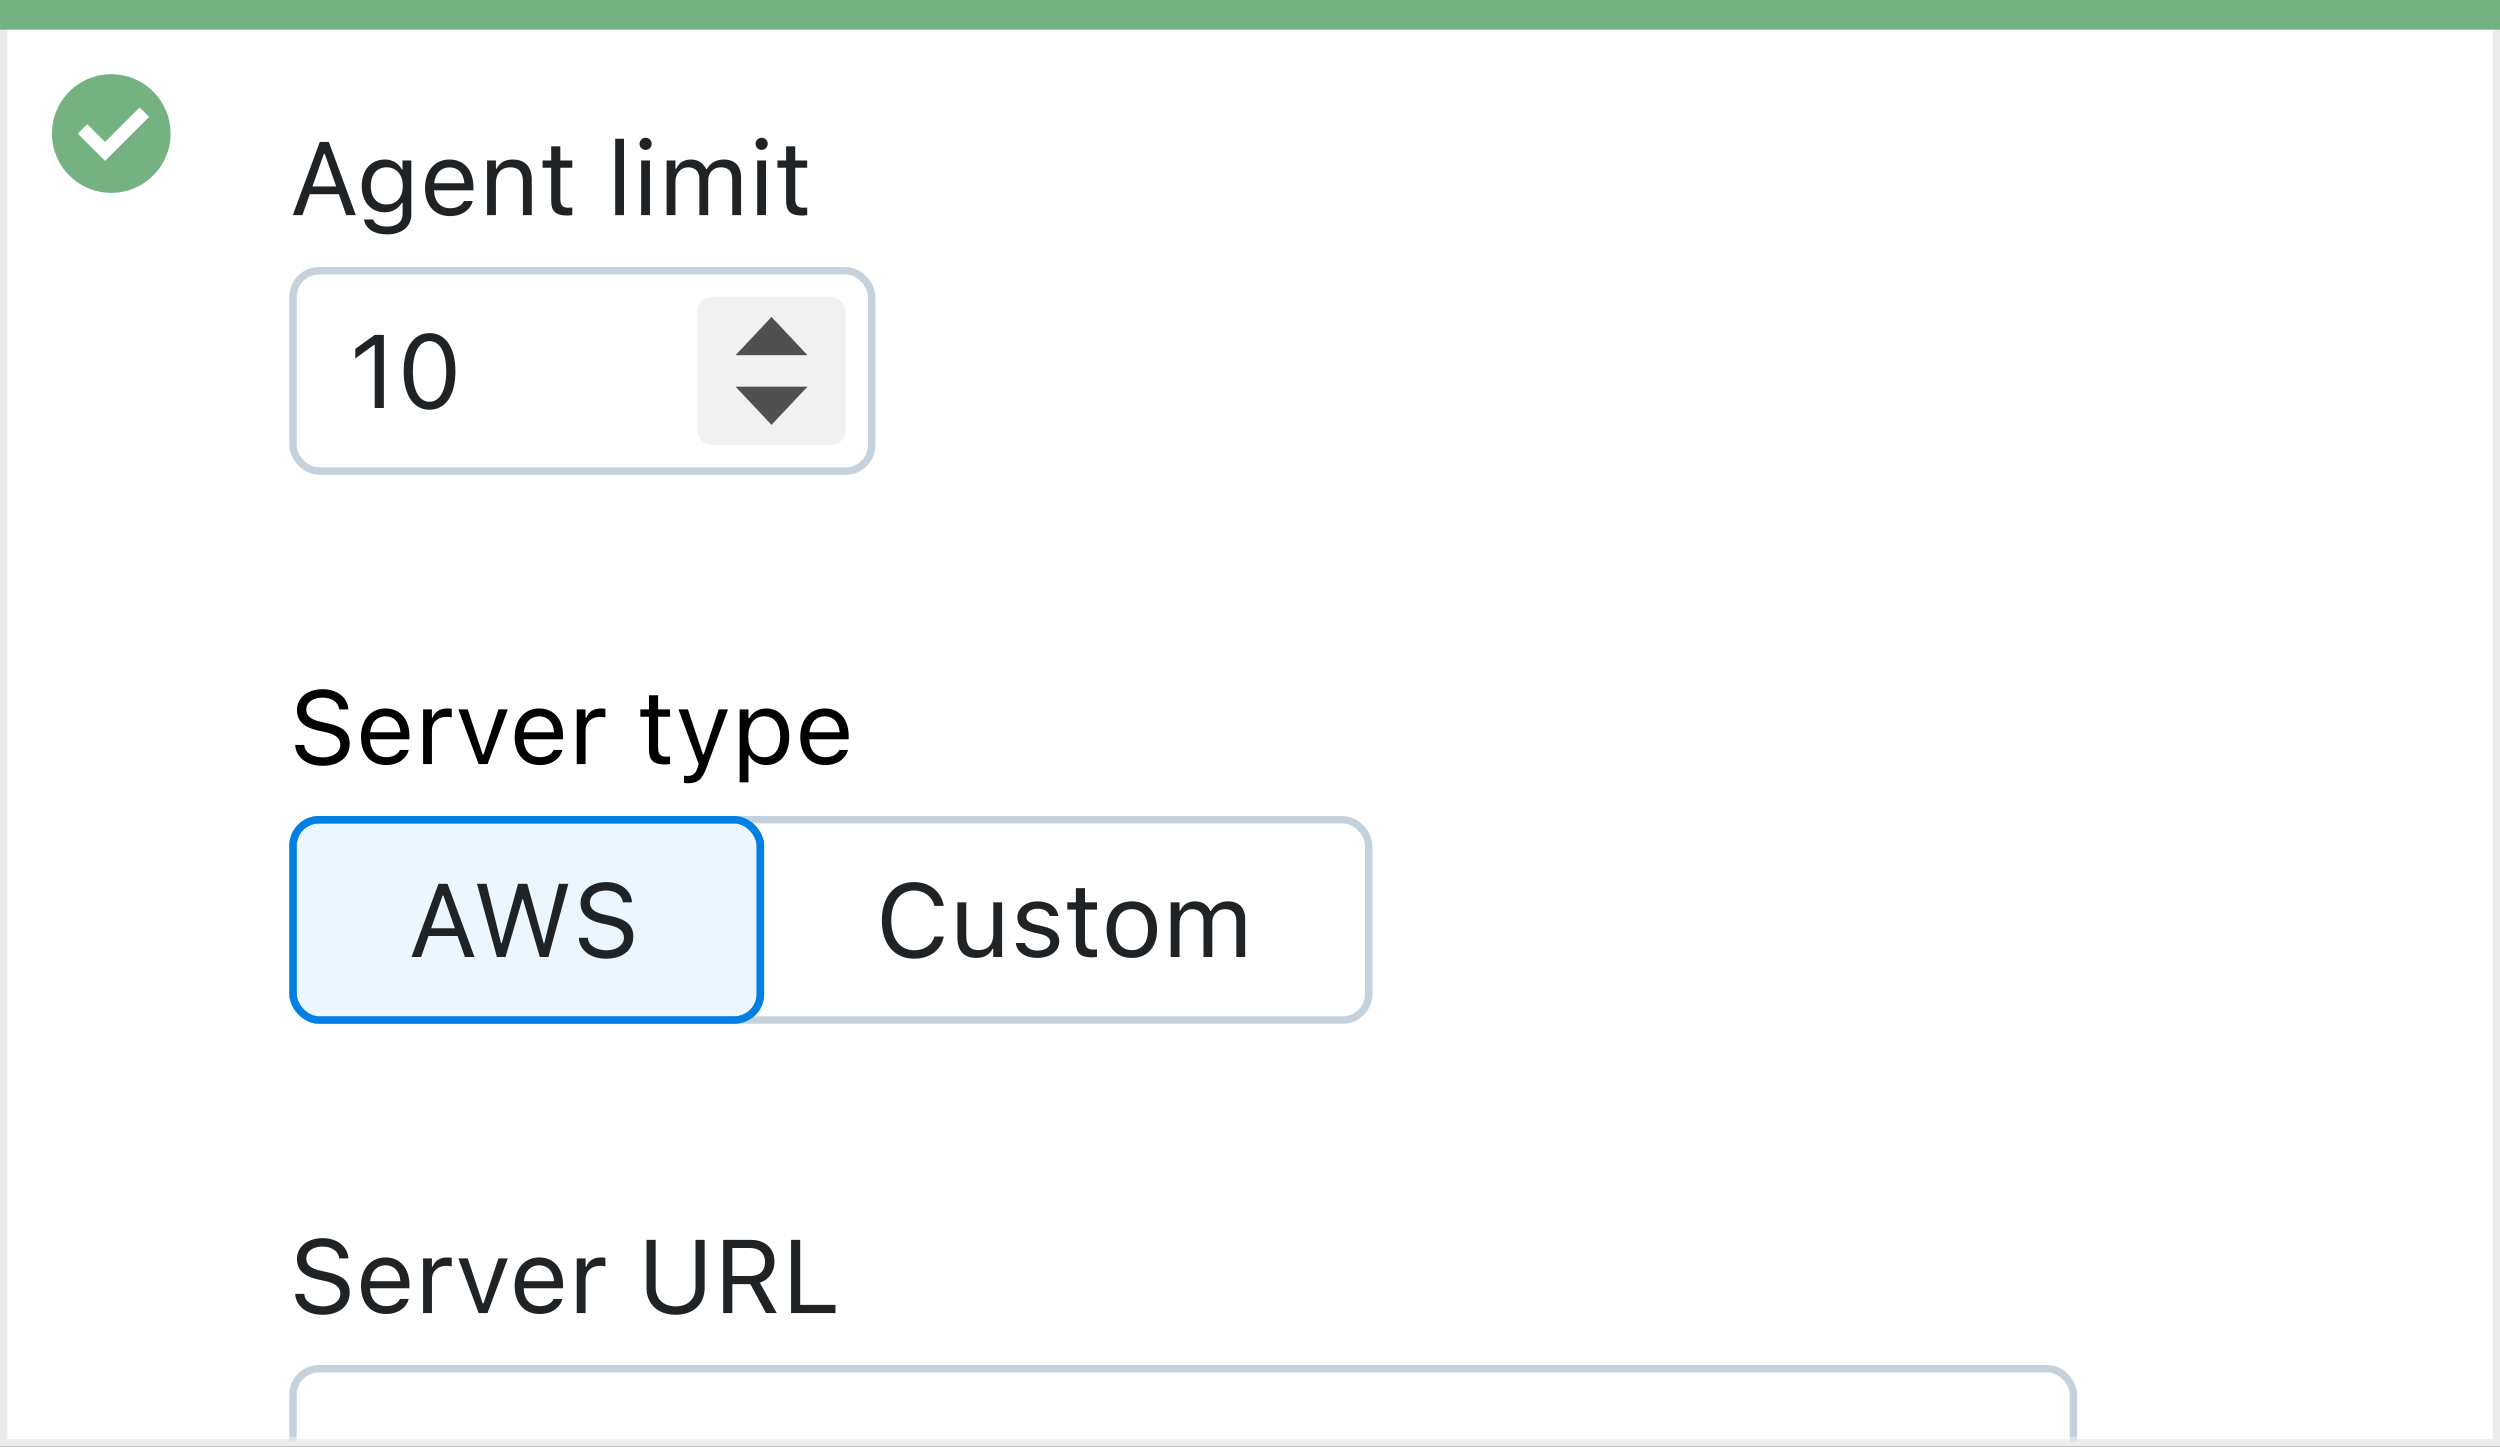 <svg width="337" height="195" viewBox="0 0 337 195" fill="none" xmlns="http://www.w3.org/2000/svg">
<rect x="0" y="0" width="337" height="195" fill="#333333" stroke="none"/>
<rect x="0.5" y="0.5" width="336" height="194" fill="white" stroke="#EBEBEB"/>
<path d="M0 0H337V4H0V0Z" fill="#74B281"/>
<path d="M15.003 10C11.767 9.999 8.849 11.947 7.61 14.936C6.371 17.926 7.055 21.367 9.342 23.656C11.63 25.944 15.071 26.629 18.061 25.391C21.051 24.153 23 21.236 23 18C23 15.879 22.158 13.844 20.658 12.344C19.159 10.844 17.125 10 15.003 10ZM14.161 21.689L10.486 18.015L11.758 16.741L14.161 19.144L18.819 14.485L20.091 15.759L14.161 21.689Z" fill="#74B281"/>
<mask id="mask0_2411_33183" style="mask-type:alpha" maskUnits="userSpaceOnUse" x="1" y="4" width="335" height="190">
<rect x="1" y="4" width="335" height="190" fill="#D9D9D9"/>
</mask>
<g mask="url(#mask0_2411_33183)">
<rect x="39.5" y="36.5" width="78" height="27" rx="3.5" fill="white" stroke="#C5D1DB"/>
<path d="M39.472 29H40.764L41.755 26.177H45.679L46.67 29H47.962L44.325 19.136H43.108L39.472 29ZM43.662 20.729H43.772L45.316 25.131H42.117L43.662 20.729ZM52.166 31.598C54.176 31.598 55.447 30.545 55.447 28.898V21.631H54.258V22.848H54.176C53.725 22.014 52.918 21.501 51.879 21.501C49.951 21.501 48.762 22.998 48.762 25.062V25.076C48.762 27.141 49.944 28.617 51.852 28.617C52.863 28.617 53.697 28.159 54.162 27.346H54.272V28.836C54.272 29.923 53.485 30.545 52.166 30.545C51.106 30.545 50.45 30.148 50.32 29.588L50.313 29.581H49.083L49.069 29.588C49.254 30.798 50.389 31.598 52.166 31.598ZM52.111 27.564C50.744 27.564 49.978 26.539 49.978 25.076V25.062C49.978 23.6 50.744 22.554 52.111 22.554C53.472 22.554 54.299 23.6 54.299 25.062V25.076C54.299 26.539 53.478 27.564 52.111 27.564ZM60.67 29.13C62.406 29.13 63.459 28.145 63.712 27.148L63.726 27.093H62.536L62.509 27.154C62.31 27.599 61.695 28.07 60.697 28.07C59.385 28.07 58.544 27.182 58.51 25.657H63.815V25.192C63.815 22.991 62.598 21.501 60.595 21.501C58.592 21.501 57.293 23.06 57.293 25.336V25.343C57.293 27.653 58.565 29.13 60.67 29.13ZM60.588 22.561C61.675 22.561 62.481 23.251 62.605 24.707H58.53C58.66 23.306 59.494 22.561 60.588 22.561ZM65.66 29H66.85V24.639C66.85 23.347 67.595 22.554 68.77 22.554C69.946 22.554 70.493 23.189 70.493 24.516V29H71.683V24.229C71.683 22.479 70.76 21.501 69.106 21.501C68.019 21.501 67.328 21.959 66.959 22.738H66.85V21.631H65.66V29ZM76.454 29.055C76.686 29.055 76.912 29.027 77.144 28.986V27.975C76.926 27.995 76.81 28.002 76.598 28.002C75.832 28.002 75.531 27.653 75.531 26.785V22.615H77.144V21.631H75.531V19.724H74.301V21.631H73.139V22.615H74.301V27.086C74.301 28.494 74.936 29.055 76.454 29.055ZM82.928 29H84.117V18.705H82.928V29ZM87.029 20.209C87.481 20.209 87.85 19.84 87.85 19.389C87.85 18.938 87.481 18.568 87.029 18.568C86.578 18.568 86.209 18.938 86.209 19.389C86.209 19.84 86.578 20.209 87.029 20.209ZM86.428 29H87.617V21.631H86.428V29ZM89.859 29H91.049V24.434C91.049 23.395 91.78 22.554 92.744 22.554C93.674 22.554 94.275 23.121 94.275 23.996V29H95.465V24.263C95.465 23.326 96.142 22.554 97.167 22.554C98.206 22.554 98.705 23.094 98.705 24.181V29H99.894V23.907C99.894 22.362 99.054 21.501 97.55 21.501C96.531 21.501 95.69 22.014 95.294 22.793H95.185C94.843 22.027 94.145 21.501 93.147 21.501C92.184 21.501 91.486 21.959 91.158 22.752H91.049V21.631H89.859V29ZM102.67 20.209C103.121 20.209 103.49 19.84 103.49 19.389C103.49 18.938 103.121 18.568 102.67 18.568C102.219 18.568 101.85 18.938 101.85 19.389C101.85 19.84 102.219 20.209 102.67 20.209ZM102.068 29H103.258V21.631H102.068V29ZM108.118 29.055C108.351 29.055 108.576 29.027 108.809 28.986V27.975C108.59 27.995 108.474 28.002 108.262 28.002C107.496 28.002 107.195 27.653 107.195 26.785V22.615H108.809V21.631H107.195V19.724H105.965V21.631H104.803V22.615H105.965V27.086C105.965 28.494 106.601 29.055 108.118 29.055Z" fill="#1F2326"/>
<path d="M50.514 55H51.744V45.136H50.52L47.895 47.023V48.321L50.404 46.503H50.514V55ZM57.897 55.232C60.077 55.232 61.39 53.243 61.39 50.071V50.058C61.39 46.886 60.077 44.903 57.897 44.903C55.716 44.903 54.417 46.886 54.417 50.058V50.071C54.417 53.243 55.716 55.232 57.897 55.232ZM57.897 54.159C56.481 54.159 55.654 52.587 55.654 50.071V50.058C55.654 47.542 56.481 45.983 57.897 45.983C59.312 45.983 60.152 47.542 60.152 50.058V50.071C60.152 52.587 59.312 54.159 57.897 54.159Z" fill="#1F2326"/>
<rect x="94" y="40" width="20" height="20" rx="2" fill="#F1F1F1"/>
<path d="M108.849 47.878H99.152L104.001 42.727L108.849 47.878Z" fill="#505050"/>
<path d="M99.151 52.122L108.848 52.122L103.999 57.273L99.151 52.122Z" fill="#505050"/>
<rect x="39.5" y="110.5" width="63" height="27" rx="3.5" fill="#EBF6FF"/>
<path d="M55.472 129H56.764L57.755 126.177H61.679L62.67 129H63.962L60.325 119.136H59.108L55.472 129ZM59.662 120.729H59.772L61.316 125.131H58.117L59.662 120.729ZM66.983 129H68.145L70.415 121.214H70.497L72.767 129H73.929L76.615 119.136H75.33L73.368 127.154H73.286L71.078 119.136H69.834L67.626 127.154H67.544L65.582 119.136H64.297L66.983 129ZM81.722 129.232C83.923 129.232 85.365 128.084 85.365 126.238V126.231C85.365 124.81 84.552 123.982 82.494 123.524L81.4 123.278C80.061 122.984 79.52 122.451 79.52 121.665V121.658C79.52 120.626 80.471 120.045 81.701 120.038C82.986 120.031 83.807 120.674 83.943 121.542L83.957 121.631H85.188L85.181 121.535C85.078 120.065 83.704 118.903 81.735 118.903C79.698 118.903 78.269 120.059 78.263 121.692V121.699C78.263 123.128 79.117 124.037 81.093 124.475L82.186 124.714C83.54 125.015 84.107 125.575 84.107 126.396V126.402C84.107 127.407 83.13 128.098 81.79 128.098C80.368 128.098 79.343 127.476 79.254 126.491L79.247 126.416H78.017L78.023 126.491C78.167 128.098 79.561 129.232 81.722 129.232Z" fill="#1F2326"/>
<rect x="39.5" y="110.5" width="63" height="27" rx="3.5" stroke="#0080E5"/>
<path d="M123.229 129.232C125.328 129.232 126.887 128.063 127.215 126.259V126.245H125.971L125.957 126.259C125.649 127.394 124.604 128.098 123.229 128.098C121.329 128.098 120.14 126.546 120.14 124.078V124.064C120.14 121.597 121.329 120.038 123.223 120.038C124.583 120.038 125.636 120.838 125.964 122.103L125.971 122.116H127.208L127.215 122.103C126.921 120.209 125.301 118.903 123.223 118.903C120.543 118.903 118.875 120.886 118.875 124.064V124.078C118.875 127.25 120.55 129.232 123.229 129.232ZM131.597 129.13C132.677 129.13 133.422 128.686 133.784 127.899H133.894V129H135.083V121.631H133.894V125.992C133.894 127.284 133.203 128.077 131.904 128.077C130.729 128.077 130.25 127.441 130.25 126.115V121.631H129.061V126.402C129.061 128.146 129.922 129.13 131.597 129.13ZM139.834 129.13C141.509 129.13 142.787 128.221 142.787 126.908V126.895C142.787 125.842 142.117 125.24 140.729 124.905L139.595 124.632C138.727 124.42 138.357 124.105 138.357 123.606V123.593C138.357 122.943 139 122.492 139.875 122.492C140.764 122.492 141.338 122.896 141.495 123.477H142.664C142.5 122.273 141.427 121.501 139.882 121.501C138.316 121.501 137.141 122.424 137.141 123.647V123.654C137.141 124.714 137.763 125.315 139.144 125.644L140.285 125.917C141.194 126.136 141.57 126.484 141.57 126.983V126.997C141.57 127.667 140.866 128.139 139.875 128.139C138.932 128.139 138.344 127.735 138.146 127.12H136.929C137.065 128.337 138.193 129.13 139.834 129.13ZM147.183 129.055C147.415 129.055 147.641 129.027 147.873 128.986V127.975C147.654 127.995 147.538 128.002 147.326 128.002C146.561 128.002 146.26 127.653 146.26 126.785V122.615H147.873V121.631H146.26V119.724H145.029V121.631H143.867V122.615H145.029V127.086C145.029 128.494 145.665 129.055 147.183 129.055ZM152.569 129.13C154.668 129.13 155.967 127.681 155.967 125.322V125.309C155.967 122.943 154.668 121.501 152.569 121.501C150.471 121.501 149.172 122.943 149.172 125.309V125.322C149.172 127.681 150.471 129.13 152.569 129.13ZM152.569 128.077C151.175 128.077 150.389 127.059 150.389 125.322V125.309C150.389 123.565 151.175 122.554 152.569 122.554C153.964 122.554 154.75 123.565 154.75 125.309V125.322C154.75 127.059 153.964 128.077 152.569 128.077ZM157.812 129H159.002V124.434C159.002 123.395 159.733 122.554 160.697 122.554C161.627 122.554 162.229 123.121 162.229 123.996V129H163.418V124.263C163.418 123.326 164.095 122.554 165.12 122.554C166.159 122.554 166.658 123.094 166.658 124.181V129H167.848V123.907C167.848 122.362 167.007 121.501 165.503 121.501C164.484 121.501 163.644 122.014 163.247 122.793H163.138C162.796 122.027 162.099 121.501 161.101 121.501C160.137 121.501 159.439 121.959 159.111 122.752H159.002V121.631H157.812V129Z" fill="#1F2326"/>
<rect x="39.5" y="110.5" width="145" height="27" rx="3.5" stroke="#C5D1DB"/>
<rect x="39.5" y="110.5" width="63" height="27" rx="3.5" stroke="#0080E5"/>
<path d="M43.491 103.232C45.692 103.232 47.135 102.084 47.135 100.238V100.231C47.135 98.81 46.321 97.982 44.264 97.524L43.17 97.278C41.83 96.984 41.29 96.451 41.29 95.665V95.658C41.29 94.626 42.24 94.045 43.471 94.038C44.756 94.031 45.576 94.674 45.713 95.542L45.727 95.631H46.957L46.95 95.535C46.848 94.065 45.474 92.903 43.505 92.903C41.468 92.903 40.039 94.059 40.032 95.692V95.699C40.032 97.128 40.887 98.037 42.862 98.475L43.956 98.714C45.31 99.015 45.877 99.575 45.877 100.396V100.402C45.877 101.407 44.899 102.098 43.56 102.098C42.138 102.098 41.112 101.476 41.023 100.491L41.017 100.416H39.786L39.793 100.491C39.937 102.098 41.331 103.232 43.491 103.232ZM52.043 103.13C53.779 103.13 54.832 102.146 55.085 101.147L55.099 101.093H53.909L53.882 101.154C53.684 101.599 53.068 102.07 52.07 102.07C50.758 102.07 49.917 101.182 49.883 99.657H55.188V99.192C55.188 96.991 53.971 95.501 51.968 95.501C49.965 95.501 48.666 97.06 48.666 99.336V99.343C48.666 101.653 49.938 103.13 52.043 103.13ZM51.961 96.561C53.048 96.561 53.855 97.251 53.977 98.707H49.903C50.033 97.306 50.867 96.561 51.961 96.561ZM57.033 103H58.223V98.434C58.223 97.353 59.029 96.636 60.164 96.636C60.424 96.636 60.649 96.663 60.895 96.704V95.549C60.779 95.528 60.526 95.501 60.301 95.501C59.303 95.501 58.612 95.952 58.332 96.725H58.223V95.631H57.033V103ZM64.519 103H65.722L68.449 95.631H67.191L65.175 101.701H65.065L63.049 95.631H61.791L64.519 103ZM72.756 103.13C74.492 103.13 75.545 102.146 75.798 101.147L75.811 101.093H74.622L74.595 101.154C74.397 101.599 73.781 102.07 72.783 102.07C71.471 102.07 70.63 101.182 70.596 99.657H75.9V99.192C75.9 96.991 74.684 95.501 72.681 95.501C70.678 95.501 69.379 97.06 69.379 99.336V99.343C69.379 101.653 70.65 103.13 72.756 103.13ZM72.674 96.561C73.761 96.561 74.567 97.251 74.69 98.707H70.616C70.746 97.306 71.58 96.561 72.674 96.561ZM77.746 103H78.936V98.434C78.936 97.353 79.742 96.636 80.877 96.636C81.137 96.636 81.362 96.663 81.608 96.704V95.549C81.492 95.528 81.239 95.501 81.014 95.501C80.016 95.501 79.325 95.952 79.045 96.725H78.936V95.631H77.746V103ZM89.634 103.055C89.866 103.055 90.092 103.027 90.324 102.986V101.975C90.106 101.995 89.989 102.002 89.777 102.002C89.012 102.002 88.711 101.653 88.711 100.785V96.615H90.324V95.631H88.711V93.724H87.481V95.631H86.318V96.615H87.481V101.086C87.481 102.494 88.116 103.055 89.634 103.055ZM92.731 105.584C94.036 105.584 94.644 105.105 95.253 103.451L98.131 95.631H96.88L94.863 101.694H94.754L92.731 95.631H91.459L94.186 103.007L94.05 103.444C93.783 104.292 93.373 104.6 92.696 104.6C92.532 104.6 92.348 104.593 92.204 104.565V105.543C92.368 105.57 92.573 105.584 92.731 105.584ZM99.703 105.461H100.893V101.838H101.002C101.405 102.624 102.287 103.13 103.299 103.13C105.172 103.13 106.389 101.633 106.389 99.322V99.309C106.389 97.012 105.165 95.501 103.299 95.501C102.273 95.501 101.453 95.986 101.002 96.807H100.893V95.631H99.703V105.461ZM103.025 102.077C101.686 102.077 100.865 101.024 100.865 99.322V99.309C100.865 97.606 101.686 96.554 103.025 96.554C104.372 96.554 105.172 97.593 105.172 99.309V99.322C105.172 101.038 104.372 102.077 103.025 102.077ZM111.256 103.13C112.992 103.13 114.045 102.146 114.298 101.147L114.312 101.093H113.122L113.095 101.154C112.896 101.599 112.281 102.07 111.283 102.07C109.971 102.07 109.13 101.182 109.096 99.657H114.4V99.192C114.4 96.991 113.184 95.501 111.181 95.501C109.178 95.501 107.879 97.06 107.879 99.336V99.343C107.879 101.653 109.15 103.13 111.256 103.13ZM111.174 96.561C112.261 96.561 113.067 97.251 113.19 98.707H109.116C109.246 97.306 110.08 96.561 111.174 96.561Z" fill="black"/>
<rect x="39.5" y="184.5" width="240" height="23" rx="3.5" fill="white" stroke="#C5D1DB"/>
<path d="M43.491 177.232C45.692 177.232 47.135 176.084 47.135 174.238V174.231C47.135 172.81 46.321 171.982 44.264 171.524L43.17 171.278C41.83 170.984 41.29 170.451 41.29 169.665V169.658C41.29 168.626 42.24 168.045 43.471 168.038C44.756 168.031 45.576 168.674 45.713 169.542L45.727 169.631H46.957L46.95 169.535C46.848 168.065 45.474 166.903 43.505 166.903C41.468 166.903 40.039 168.059 40.032 169.692V169.699C40.032 171.128 40.887 172.037 42.862 172.475L43.956 172.714C45.31 173.015 45.877 173.575 45.877 174.396V174.402C45.877 175.407 44.899 176.098 43.56 176.098C42.138 176.098 41.112 175.476 41.023 174.491L41.017 174.416H39.786L39.793 174.491C39.937 176.098 41.331 177.232 43.491 177.232ZM52.043 177.13C53.779 177.13 54.832 176.146 55.085 175.147L55.099 175.093H53.909L53.882 175.154C53.684 175.599 53.068 176.07 52.07 176.07C50.758 176.07 49.917 175.182 49.883 173.657H55.188V173.192C55.188 170.991 53.971 169.501 51.968 169.501C49.965 169.501 48.666 171.06 48.666 173.336V173.343C48.666 175.653 49.938 177.13 52.043 177.13ZM51.961 170.561C53.048 170.561 53.855 171.251 53.977 172.707H49.903C50.033 171.306 50.867 170.561 51.961 170.561ZM57.033 177H58.223V172.434C58.223 171.354 59.029 170.636 60.164 170.636C60.424 170.636 60.649 170.663 60.895 170.704V169.549C60.779 169.528 60.526 169.501 60.301 169.501C59.303 169.501 58.612 169.952 58.332 170.725H58.223V169.631H57.033V177ZM64.519 177H65.722L68.449 169.631H67.191L65.175 175.701H65.065L63.049 169.631H61.791L64.519 177ZM72.756 177.13C74.492 177.13 75.545 176.146 75.798 175.147L75.811 175.093H74.622L74.595 175.154C74.397 175.599 73.781 176.07 72.783 176.07C71.471 176.07 70.63 175.182 70.596 173.657H75.9V173.192C75.9 170.991 74.684 169.501 72.681 169.501C70.678 169.501 69.379 171.06 69.379 173.336V173.343C69.379 175.653 70.65 177.13 72.756 177.13ZM72.674 170.561C73.761 170.561 74.567 171.251 74.69 172.707H70.616C70.746 171.306 71.58 170.561 72.674 170.561ZM77.746 177H78.936V172.434C78.936 171.354 79.742 170.636 80.877 170.636C81.137 170.636 81.362 170.663 81.608 170.704V169.549C81.492 169.528 81.239 169.501 81.014 169.501C80.016 169.501 79.325 169.952 79.045 170.725H78.936V169.631H77.746V177ZM91.076 177.232C93.523 177.232 94.986 175.756 94.986 173.609V167.136H93.756V173.527C93.756 175.045 92.785 176.098 91.076 176.098C89.367 176.098 88.383 175.045 88.383 173.527V167.136H87.152V173.609C87.152 175.756 88.629 177.232 91.076 177.232ZM97.488 177H98.719V173.097H101.146L103.258 177H104.7L102.417 172.905C103.654 172.516 104.399 171.449 104.399 170.082V170.068C104.399 168.298 103.155 167.136 101.255 167.136H97.488V177ZM98.719 172.003V168.229H101.091C102.362 168.229 103.128 168.934 103.128 170.109V170.123C103.128 171.326 102.41 172.003 101.146 172.003H98.719ZM106.635 177H112.623V175.893H107.865V167.136H106.635V177Z" fill="#1F2326"/>
</g>
</svg>
